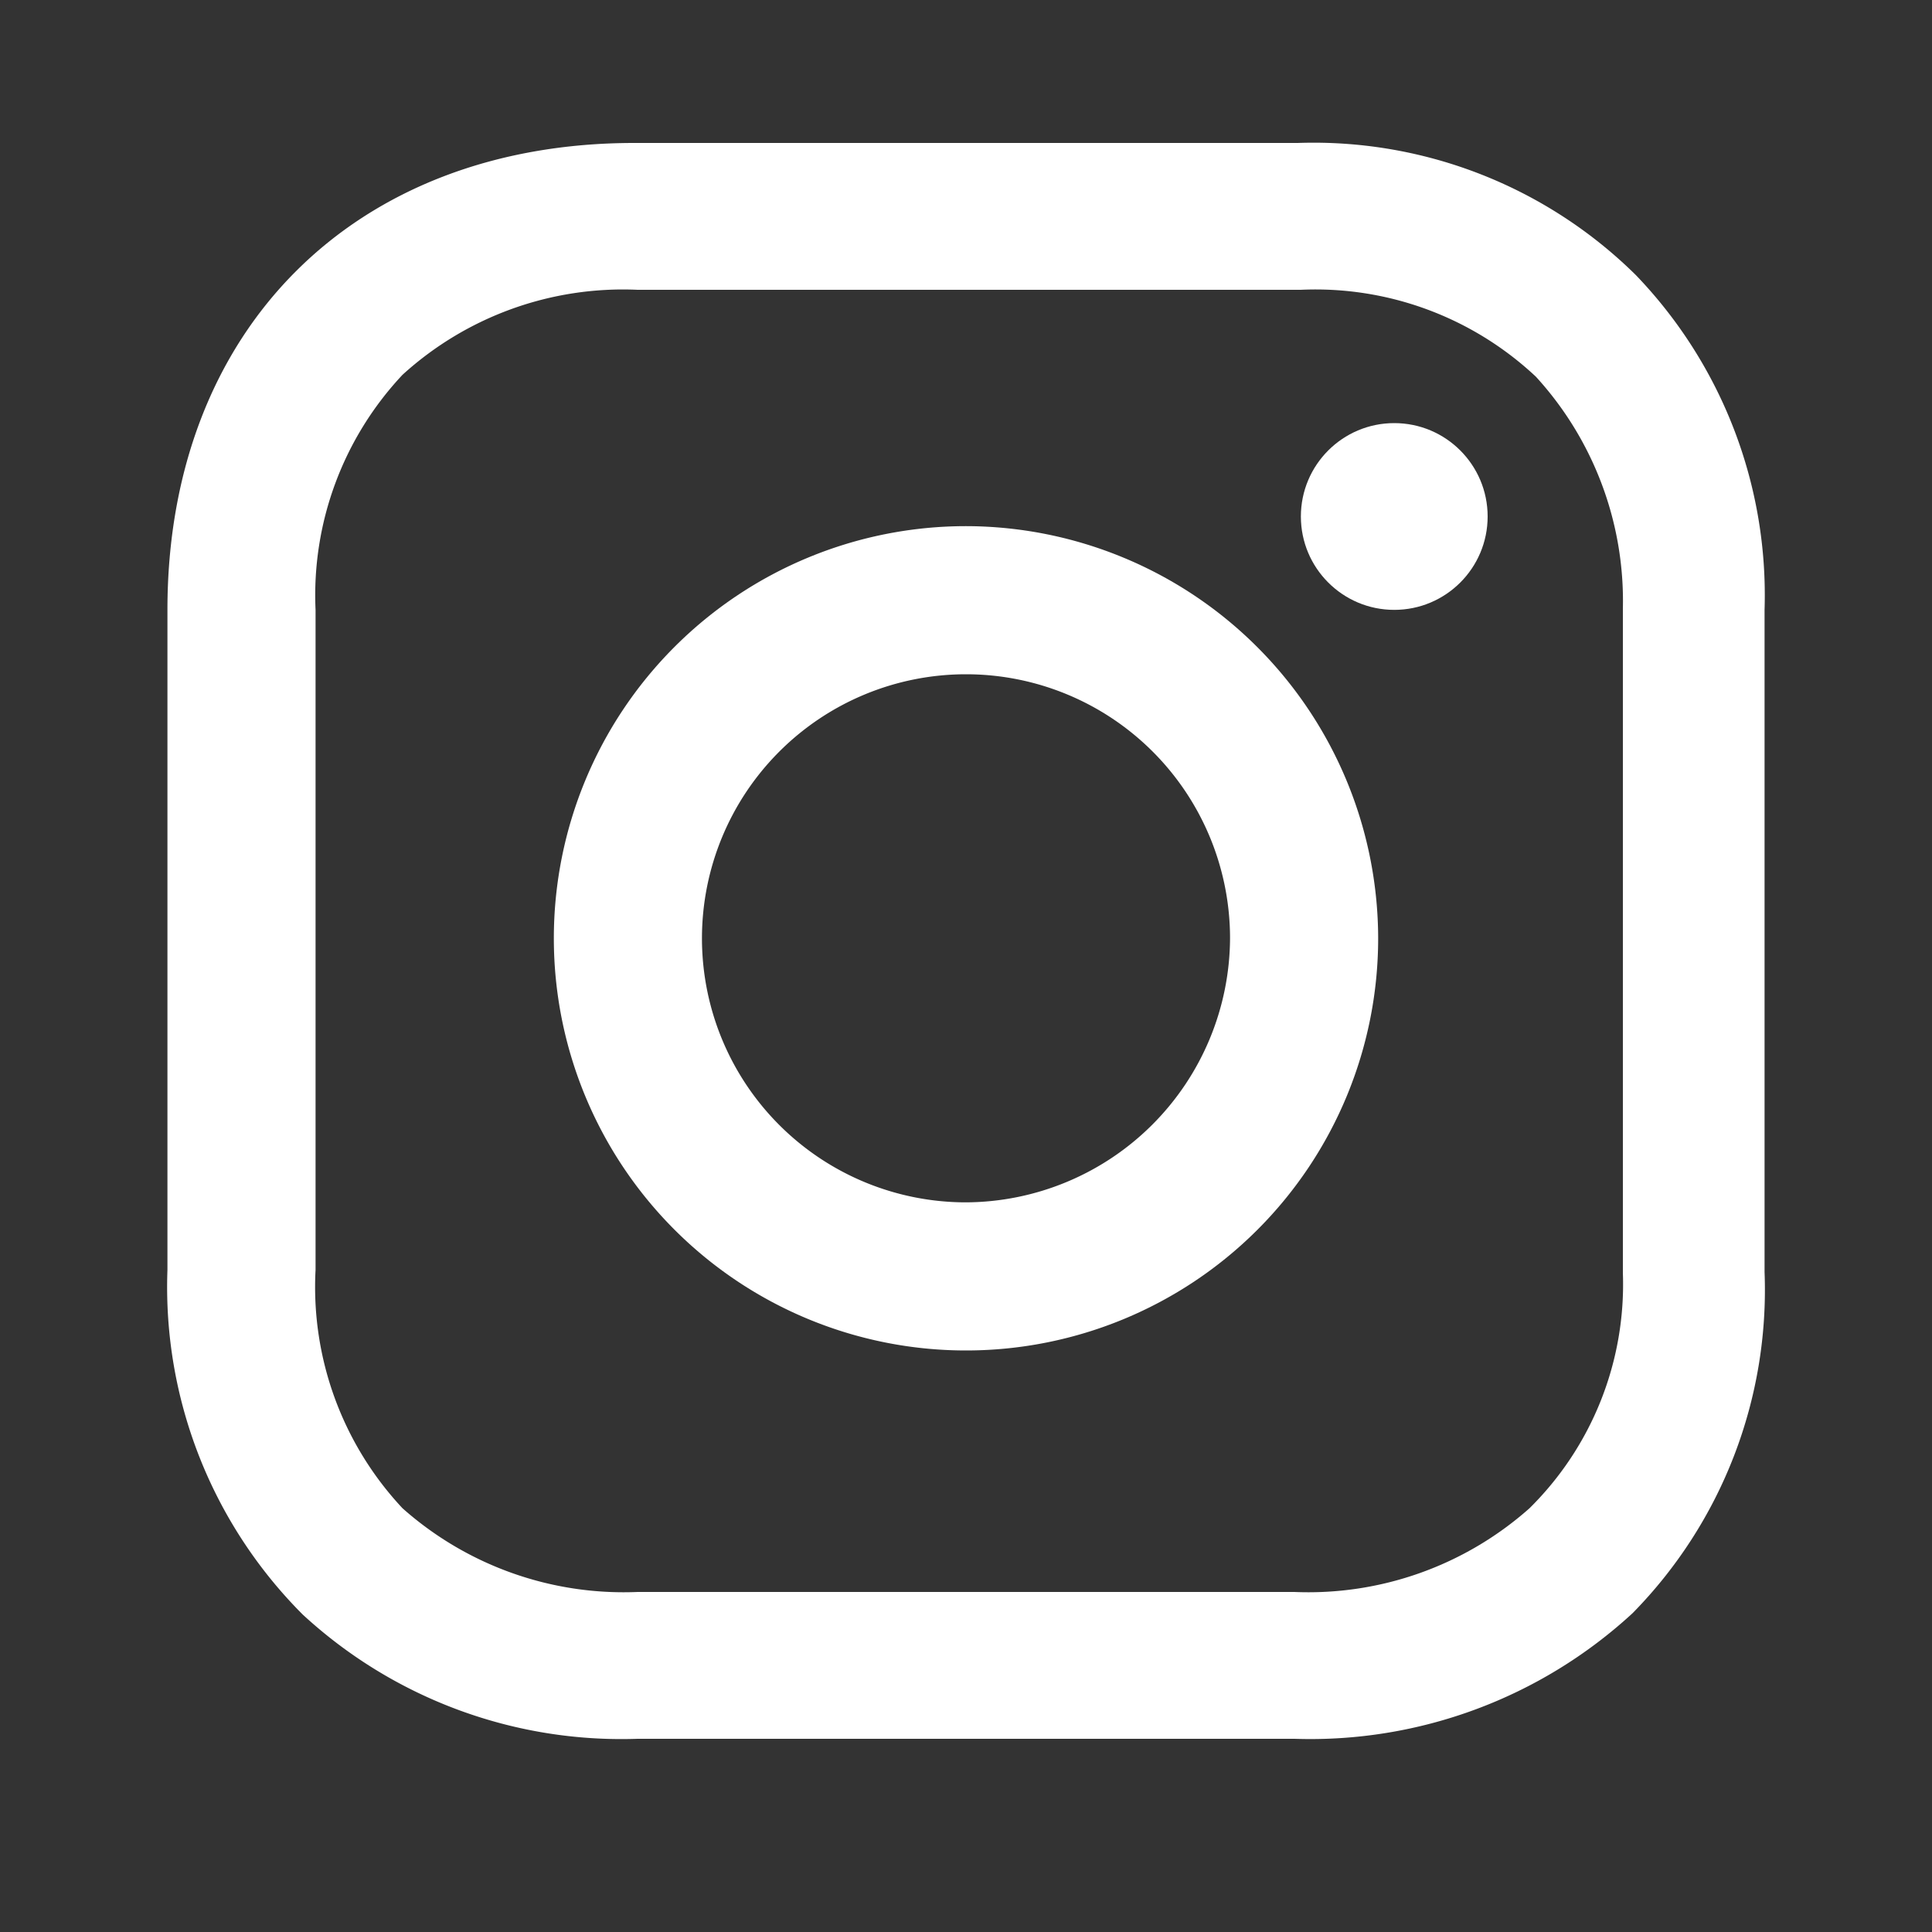 <?xml version="1.0" encoding="UTF-8"?> <svg xmlns="http://www.w3.org/2000/svg" id="Livello_1" data-name="Livello 1" viewBox="0 0 60 60"><rect x="0" y="0" width="60" height="60" fill="#333333" stroke="none"/><defs><style>.cls-1{fill:#fff;}</style></defs><path class="cls-1" d="M30,16.34a12.8,12.8,0,1,0,12.8,12.8A12.82,12.82,0,0,0,30,16.34Zm0,21a8.2,8.2,0,1,1,8.2-8.2A8.24,8.24,0,0,1,30,37.34Z"></path><circle class="cls-1" cx="43.3" cy="16.04" r="2.9"></circle><path class="cls-1" d="M50.8,8.54a14.24,14.24,0,0,0-10.5-4.1H19.7c-8.7,0-14.5,5.8-14.5,14.5v20.5a14.39,14.39,0,0,0,4.2,10.7A14.59,14.59,0,0,0,19.8,54H40.2a14.77,14.77,0,0,0,10.5-3.9,14.32,14.32,0,0,0,4.1-10.6V18.94A14.34,14.34,0,0,0,50.8,8.54Zm-.4,31a9.77,9.77,0,0,1-2.9,7.3,10.34,10.34,0,0,1-7.3,2.6H19.8a10.34,10.34,0,0,1-7.3-2.6,10.05,10.05,0,0,1-2.7-7.4V18.94a10,10,0,0,1,2.7-7.3A10.17,10.17,0,0,1,19.8,9H40.4a10,10,0,0,1,7.3,2.7,10.32,10.32,0,0,1,2.7,7.2v20.6Z"></path></svg> 